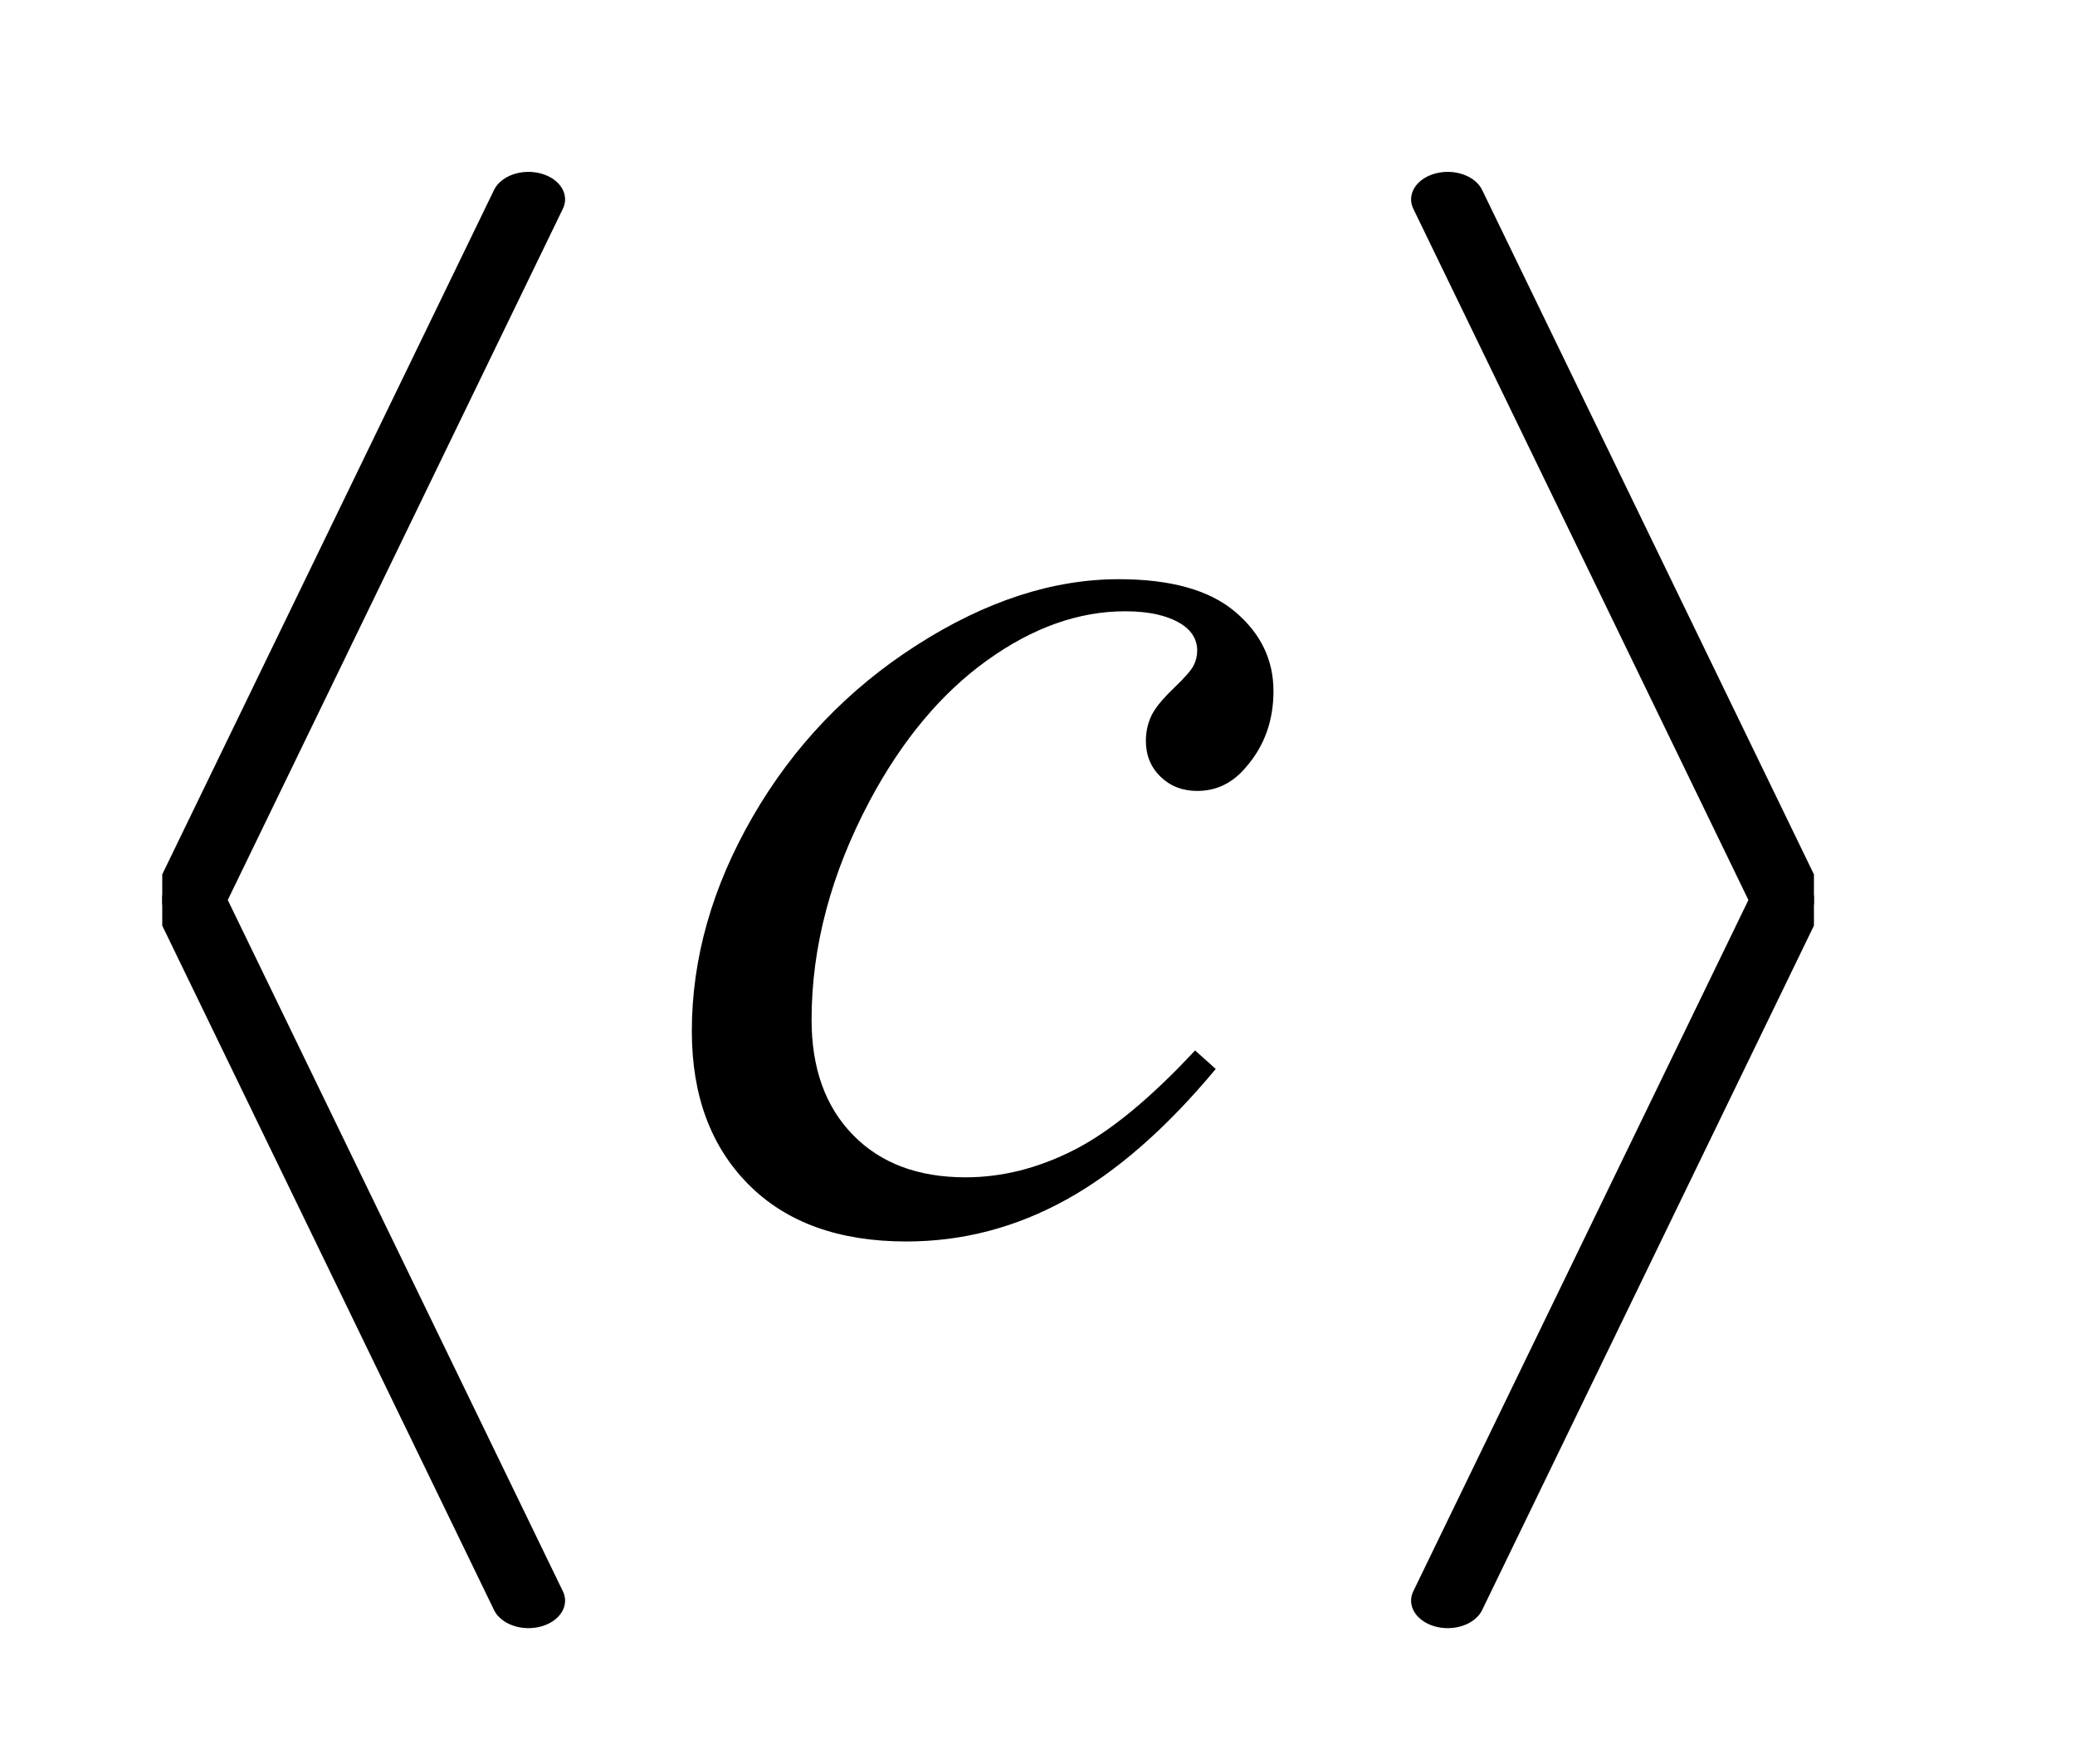 <?xml version="1.0" encoding="UTF-8"?>
<!DOCTYPE svg PUBLIC '-//W3C//DTD SVG 1.0//EN'
          'http://www.w3.org/TR/2001/REC-SVG-20010904/DTD/svg10.dtd'>
<svg stroke-dasharray="none" shape-rendering="auto" xmlns="http://www.w3.org/2000/svg" font-family="'Dialog'" text-rendering="auto" width="20" fill-opacity="1" color-interpolation="auto" color-rendering="auto" preserveAspectRatio="xMidYMid meet" font-size="12px" viewBox="0 0 20 17" fill="black" xmlns:xlink="http://www.w3.org/1999/xlink" stroke="black" image-rendering="auto" stroke-miterlimit="10" stroke-linecap="square" stroke-linejoin="miter" font-style="normal" stroke-width="1" height="17" stroke-dashoffset="0" font-weight="normal" stroke-opacity="1"
><!--Generated by the Batik Graphics2D SVG Generator--><defs id="genericDefs"
  /><g
  ><defs id="defs1"
    ><clipPath clipPathUnits="userSpaceOnUse" id="clipPath1"
      ><path d="M-1 -0.994 L11.14 -0.994 L11.14 9.788 L-1 9.788 L-1 -0.994 Z"
      /></clipPath
      ><clipPath clipPathUnits="userSpaceOnUse" id="clipPath2"
      ><path d="M-0 -0 L-0 8.794 L10.14 8.794 L10.14 -0 Z"
      /></clipPath
      ><clipPath clipPathUnits="userSpaceOnUse" id="clipPath3"
      ><path d="M65.007 63.824 L65.007 437.322 L380.712 437.322 L380.712 63.824 Z"
      /></clipPath
      ><clipPath clipPathUnits="userSpaceOnUse" id="clipPath4"
      ><path d="M65.007 58.678 L65.007 432.176 L380.712 432.176 L380.712 58.678 Z"
      /></clipPath
      ><clipPath clipPathUnits="userSpaceOnUse" id="clipPath5"
      ><path d="M71.288 63.824 L71.288 437.322 L386.993 437.322 L386.993 63.824 Z"
      /></clipPath
      ><clipPath clipPathUnits="userSpaceOnUse" id="clipPath6"
      ><path d="M71.288 58.678 L71.288 432.176 L386.993 432.176 L386.993 58.678 Z"
      /></clipPath
      ><clipPath clipPathUnits="userSpaceOnUse" id="clipPath7"
      ><path d="M64.011 109.851 L64.011 391.715 L387.989 391.715 L387.989 109.851 Z"
      /></clipPath
    ></defs
    ><g stroke-width="14" transform="scale(1.576,1.576) translate(1,0.994) matrix(0.032,0,0,0.024,-2.088,-1.503)" stroke-linejoin="round" stroke-linecap="round"
    ><line y2="248" fill="none" x1="135" clip-path="url(#clipPath3)" x2="71" y1="72"
    /></g
    ><g stroke-width="14" transform="scale(1.576,1.576) translate(1,0.994) matrix(0.032,0,0,0.024,-2.088,-1.382)" stroke-linejoin="round" stroke-linecap="round"
    ><line y2="424" fill="none" x1="71" clip-path="url(#clipPath4)" x2="135" y1="248"
    /></g
    ><g stroke-width="14" transform="scale(1.576,1.576) translate(1,0.994) matrix(0.032,0,0,0.024,-2.29,-1.503)" stroke-linejoin="round" stroke-linecap="round"
    ><line y2="248" fill="none" x1="317" clip-path="url(#clipPath5)" x2="381" y1="72"
    /></g
    ><g stroke-width="14" transform="scale(1.576,1.576) translate(1,0.994) matrix(0.032,0,0,0.024,-2.29,-1.382)" stroke-linejoin="round" stroke-linecap="round"
    ><line y2="424" fill="none" x1="381" clip-path="url(#clipPath6)" x2="317" y1="248"
    /></g
    ><g transform="scale(1.576,1.576) translate(1,0.994) matrix(0.031,0,0,0.031,-2.004,-3.427)"
    ><path d="M272.234 289.344 Q257.609 306.922 242.703 315.148 Q227.797 323.375 211.203 323.375 Q191.234 323.375 180.055 312.125 Q168.875 300.875 168.875 281.891 Q168.875 260.375 180.898 239.562 Q192.922 218.75 213.242 205.742 Q233.562 192.734 253.109 192.734 Q268.438 192.734 276.031 199.133 Q283.625 205.531 283.625 214.812 Q283.625 223.531 278.281 229.719 Q274.344 234.5 268.578 234.5 Q264.219 234.5 261.336 231.688 Q258.453 228.875 258.453 224.656 Q258.453 221.984 259.508 219.734 Q260.562 217.484 263.867 214.32 Q267.172 211.156 267.875 209.75 Q268.578 208.344 268.578 206.797 Q268.578 203.844 265.906 201.875 Q261.828 199.062 254.375 199.062 Q240.594 199.062 227.094 208.766 Q213.594 218.469 204.031 236.328 Q192.5 257.984 192.5 279.641 Q192.5 293.984 200.656 302.352 Q208.812 310.719 222.875 310.719 Q233.703 310.719 244.32 305.305 Q254.938 299.891 268.156 285.688 L272.234 289.344 Z" stroke="none" clip-path="url(#clipPath7)"
    /></g
  ></g
></svg
>
